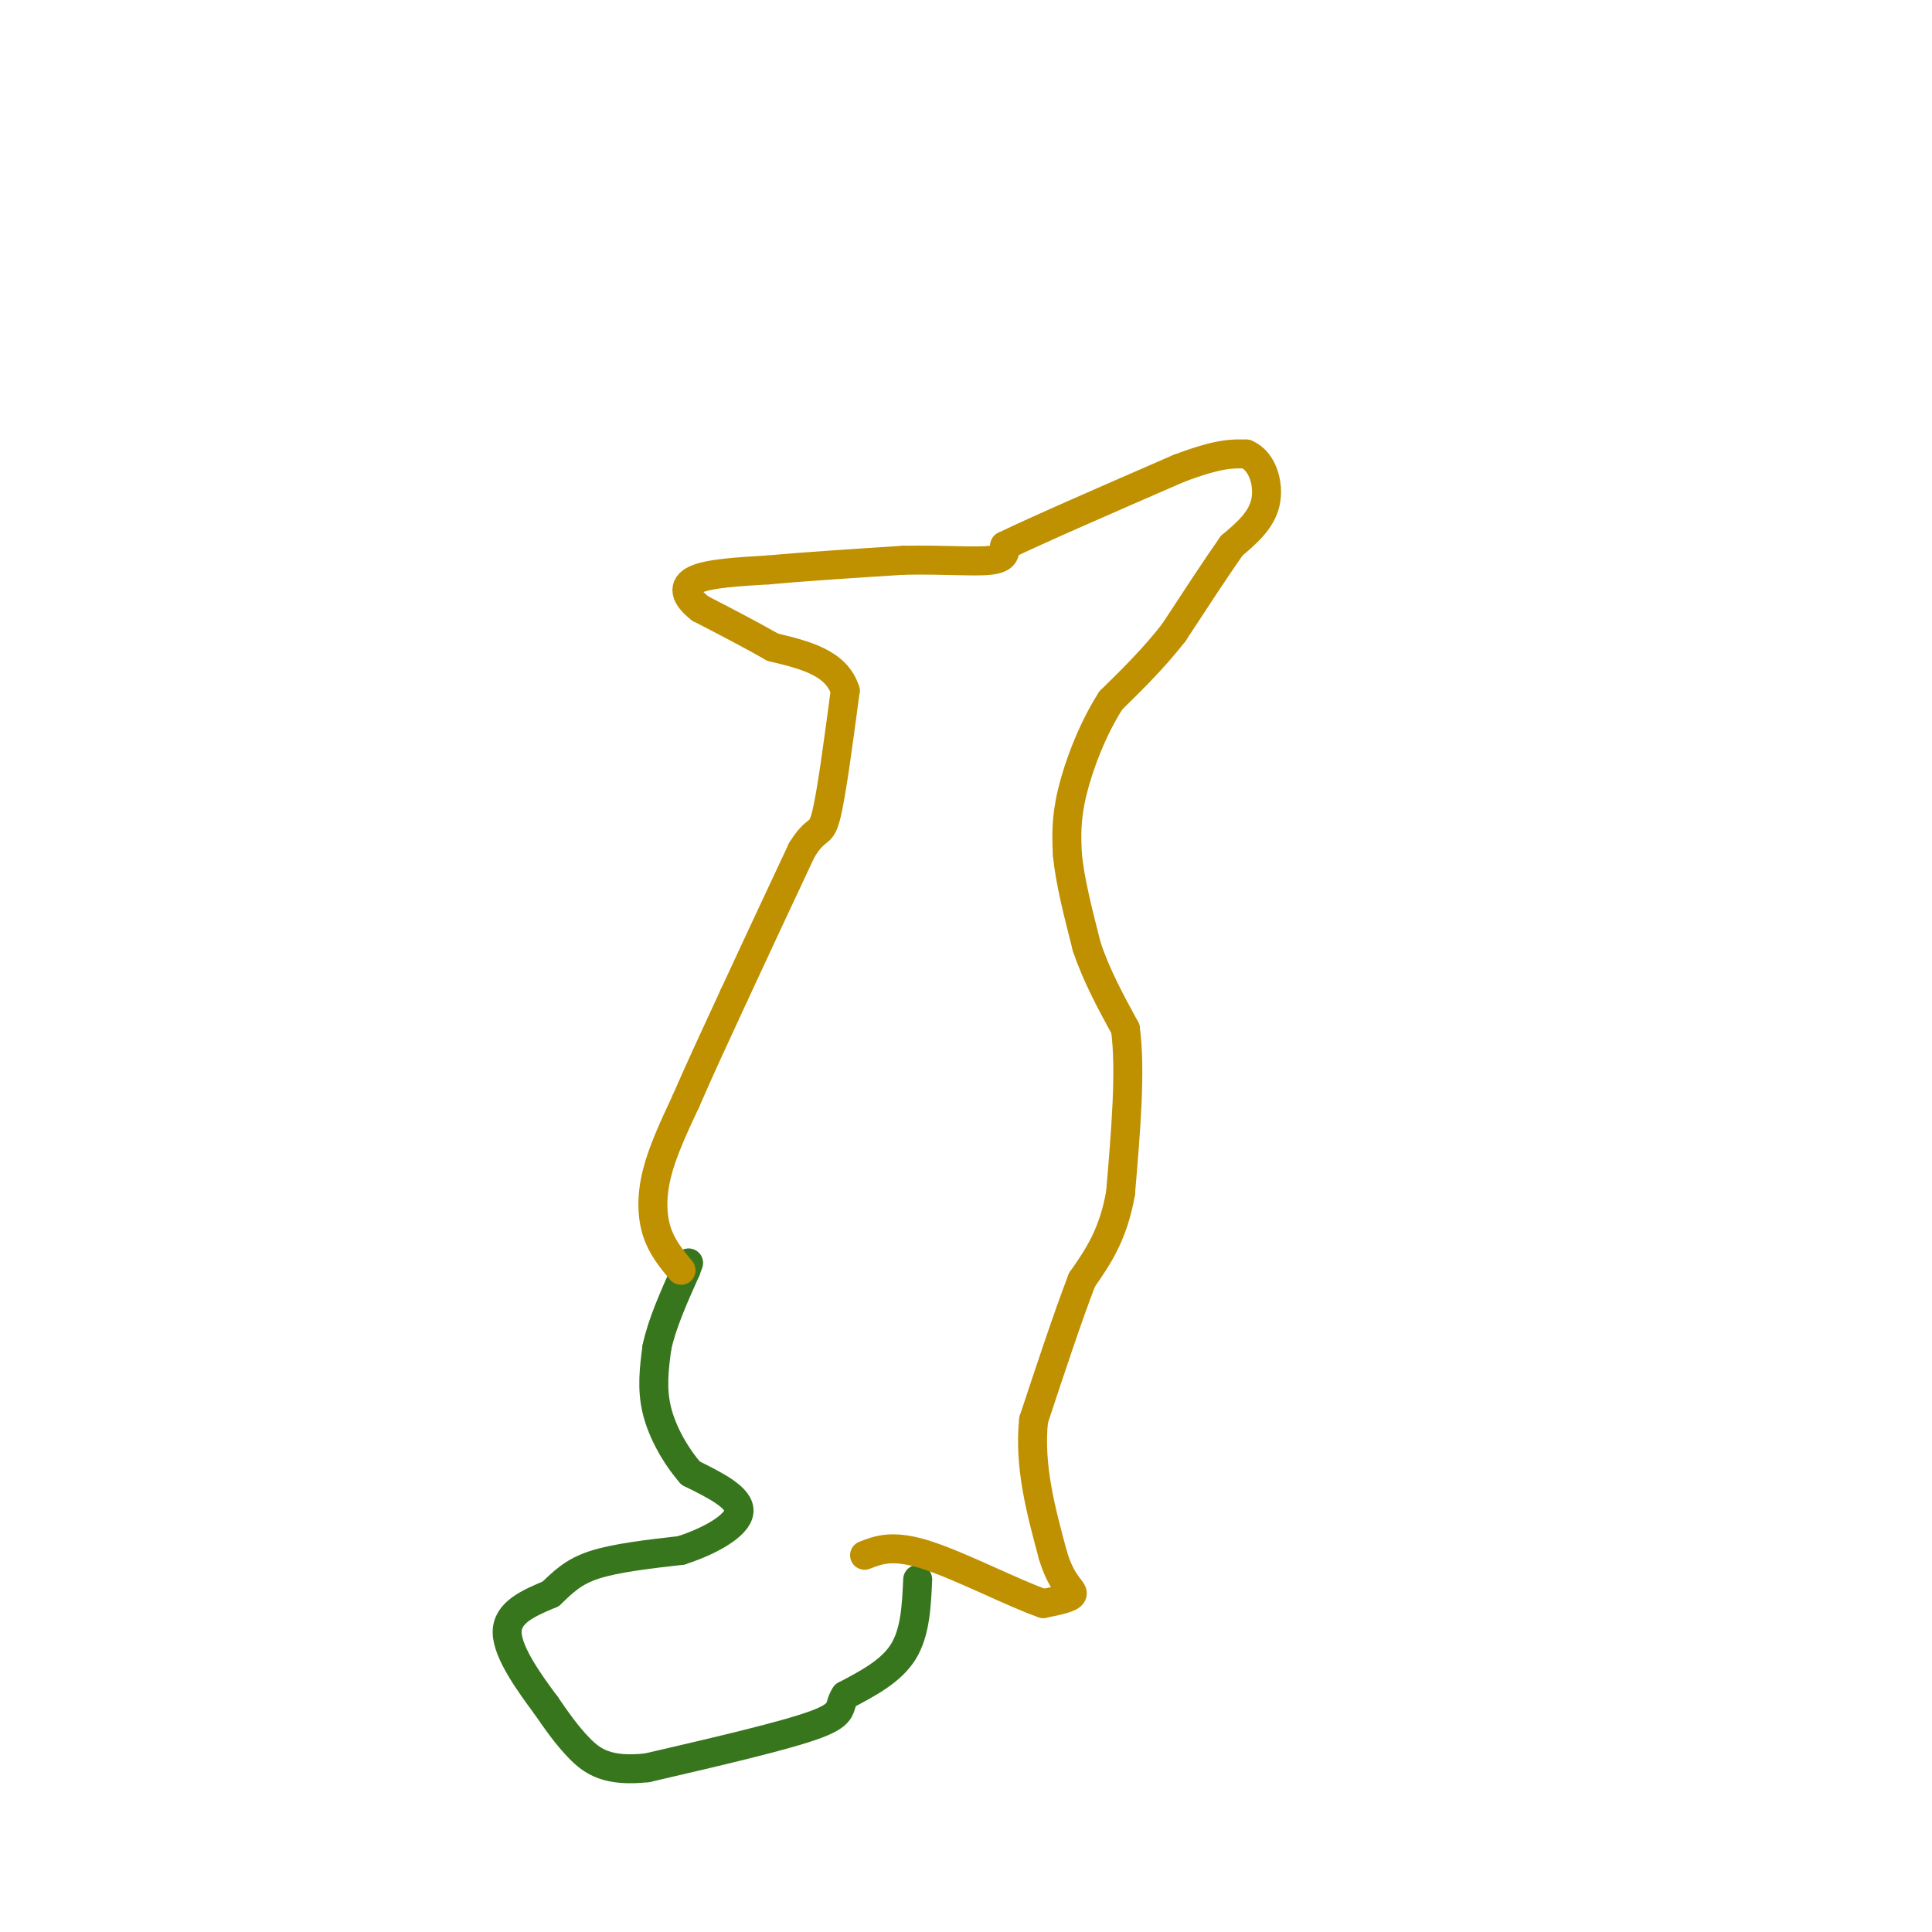 <svg viewBox='0 0 400 400' version='1.1' xmlns='http://www.w3.org/2000/svg' xmlns:xlink='http://www.w3.org/1999/xlink'><g fill='none' stroke='#38761d' stroke-width='6' stroke-linecap='round' stroke-linejoin='round'><path d='M190,327c-0.250,5.500 -0.500,11.000 -3,15c-2.500,4.000 -7.250,6.500 -12,9'/><path d='M175,351c-1.644,2.333 0.244,3.667 -6,6c-6.244,2.333 -20.622,5.667 -35,9'/><path d='M134,366c-8.244,0.911 -11.356,-1.311 -14,-4c-2.644,-2.689 -4.822,-5.844 -7,-9'/><path d='M113,353c-3.267,-4.378 -7.933,-10.822 -8,-15c-0.067,-4.178 4.467,-6.089 9,-8'/><path d='M114,330c2.600,-2.444 4.600,-4.556 9,-6c4.400,-1.444 11.200,-2.222 18,-3'/><path d='M141,321c5.911,-1.889 11.689,-5.111 12,-8c0.311,-2.889 -4.844,-5.444 -10,-8'/><path d='M143,305c-3.111,-3.556 -5.889,-8.444 -7,-13c-1.111,-4.556 -0.556,-8.778 0,-13'/><path d='M136,279c1.000,-4.833 3.500,-10.417 6,-16'/><path d='M142,263c1.000,-2.667 0.500,-1.333 0,0'/></g>
<g fill='none' stroke='#bf9000' stroke-width='6' stroke-linecap='round' stroke-linejoin='round'><path d='M141,263c-1.978,-2.378 -3.956,-4.756 -5,-8c-1.044,-3.244 -1.156,-7.356 0,-12c1.156,-4.644 3.578,-9.822 6,-15'/><path d='M142,228c2.667,-6.167 6.333,-14.083 10,-22'/><path d='M152,206c4.000,-8.667 9.000,-19.333 14,-30'/><path d='M166,176c3.111,-5.067 3.889,-2.733 5,-7c1.111,-4.267 2.556,-15.133 4,-26'/><path d='M175,143c-1.833,-5.833 -8.417,-7.417 -15,-9'/><path d='M160,134c-5.000,-2.833 -10.000,-5.417 -15,-8'/><path d='M145,126c-3.222,-2.489 -3.778,-4.711 -1,-6c2.778,-1.289 8.889,-1.644 15,-2'/><path d='M159,118c7.167,-0.667 17.583,-1.333 28,-2'/><path d='M187,116c8.222,-0.178 14.778,0.378 18,0c3.222,-0.378 3.111,-1.689 3,-3'/><path d='M208,113c6.500,-3.167 21.250,-9.583 36,-16'/><path d='M244,97c8.333,-3.167 11.167,-3.083 14,-3'/><path d='M258,94c3.378,1.356 4.822,6.244 4,10c-0.822,3.756 -3.911,6.378 -7,9'/><path d='M255,113c-3.167,4.500 -7.583,11.250 -12,18'/><path d='M243,131c-4.167,5.333 -8.583,9.667 -13,14'/><path d='M230,145c-3.756,5.822 -6.644,13.378 -8,19c-1.356,5.622 -1.178,9.311 -1,13'/><path d='M221,177c0.500,5.333 2.250,12.167 4,19'/><path d='M225,196c2.000,6.000 5.000,11.500 8,17'/><path d='M233,213c1.167,8.500 0.083,21.250 -1,34'/><path d='M232,247c-1.500,8.667 -4.750,13.333 -8,18'/><path d='M224,265c-3.000,7.833 -6.500,18.417 -10,29'/><path d='M214,294c-1.000,9.500 1.500,18.750 4,28'/><path d='M218,322c1.778,6.044 4.222,7.156 4,8c-0.222,0.844 -3.111,1.422 -6,2'/><path d='M216,332c-5.689,-1.911 -16.911,-7.689 -24,-10c-7.089,-2.311 -10.044,-1.156 -13,0'/></g>
</svg>